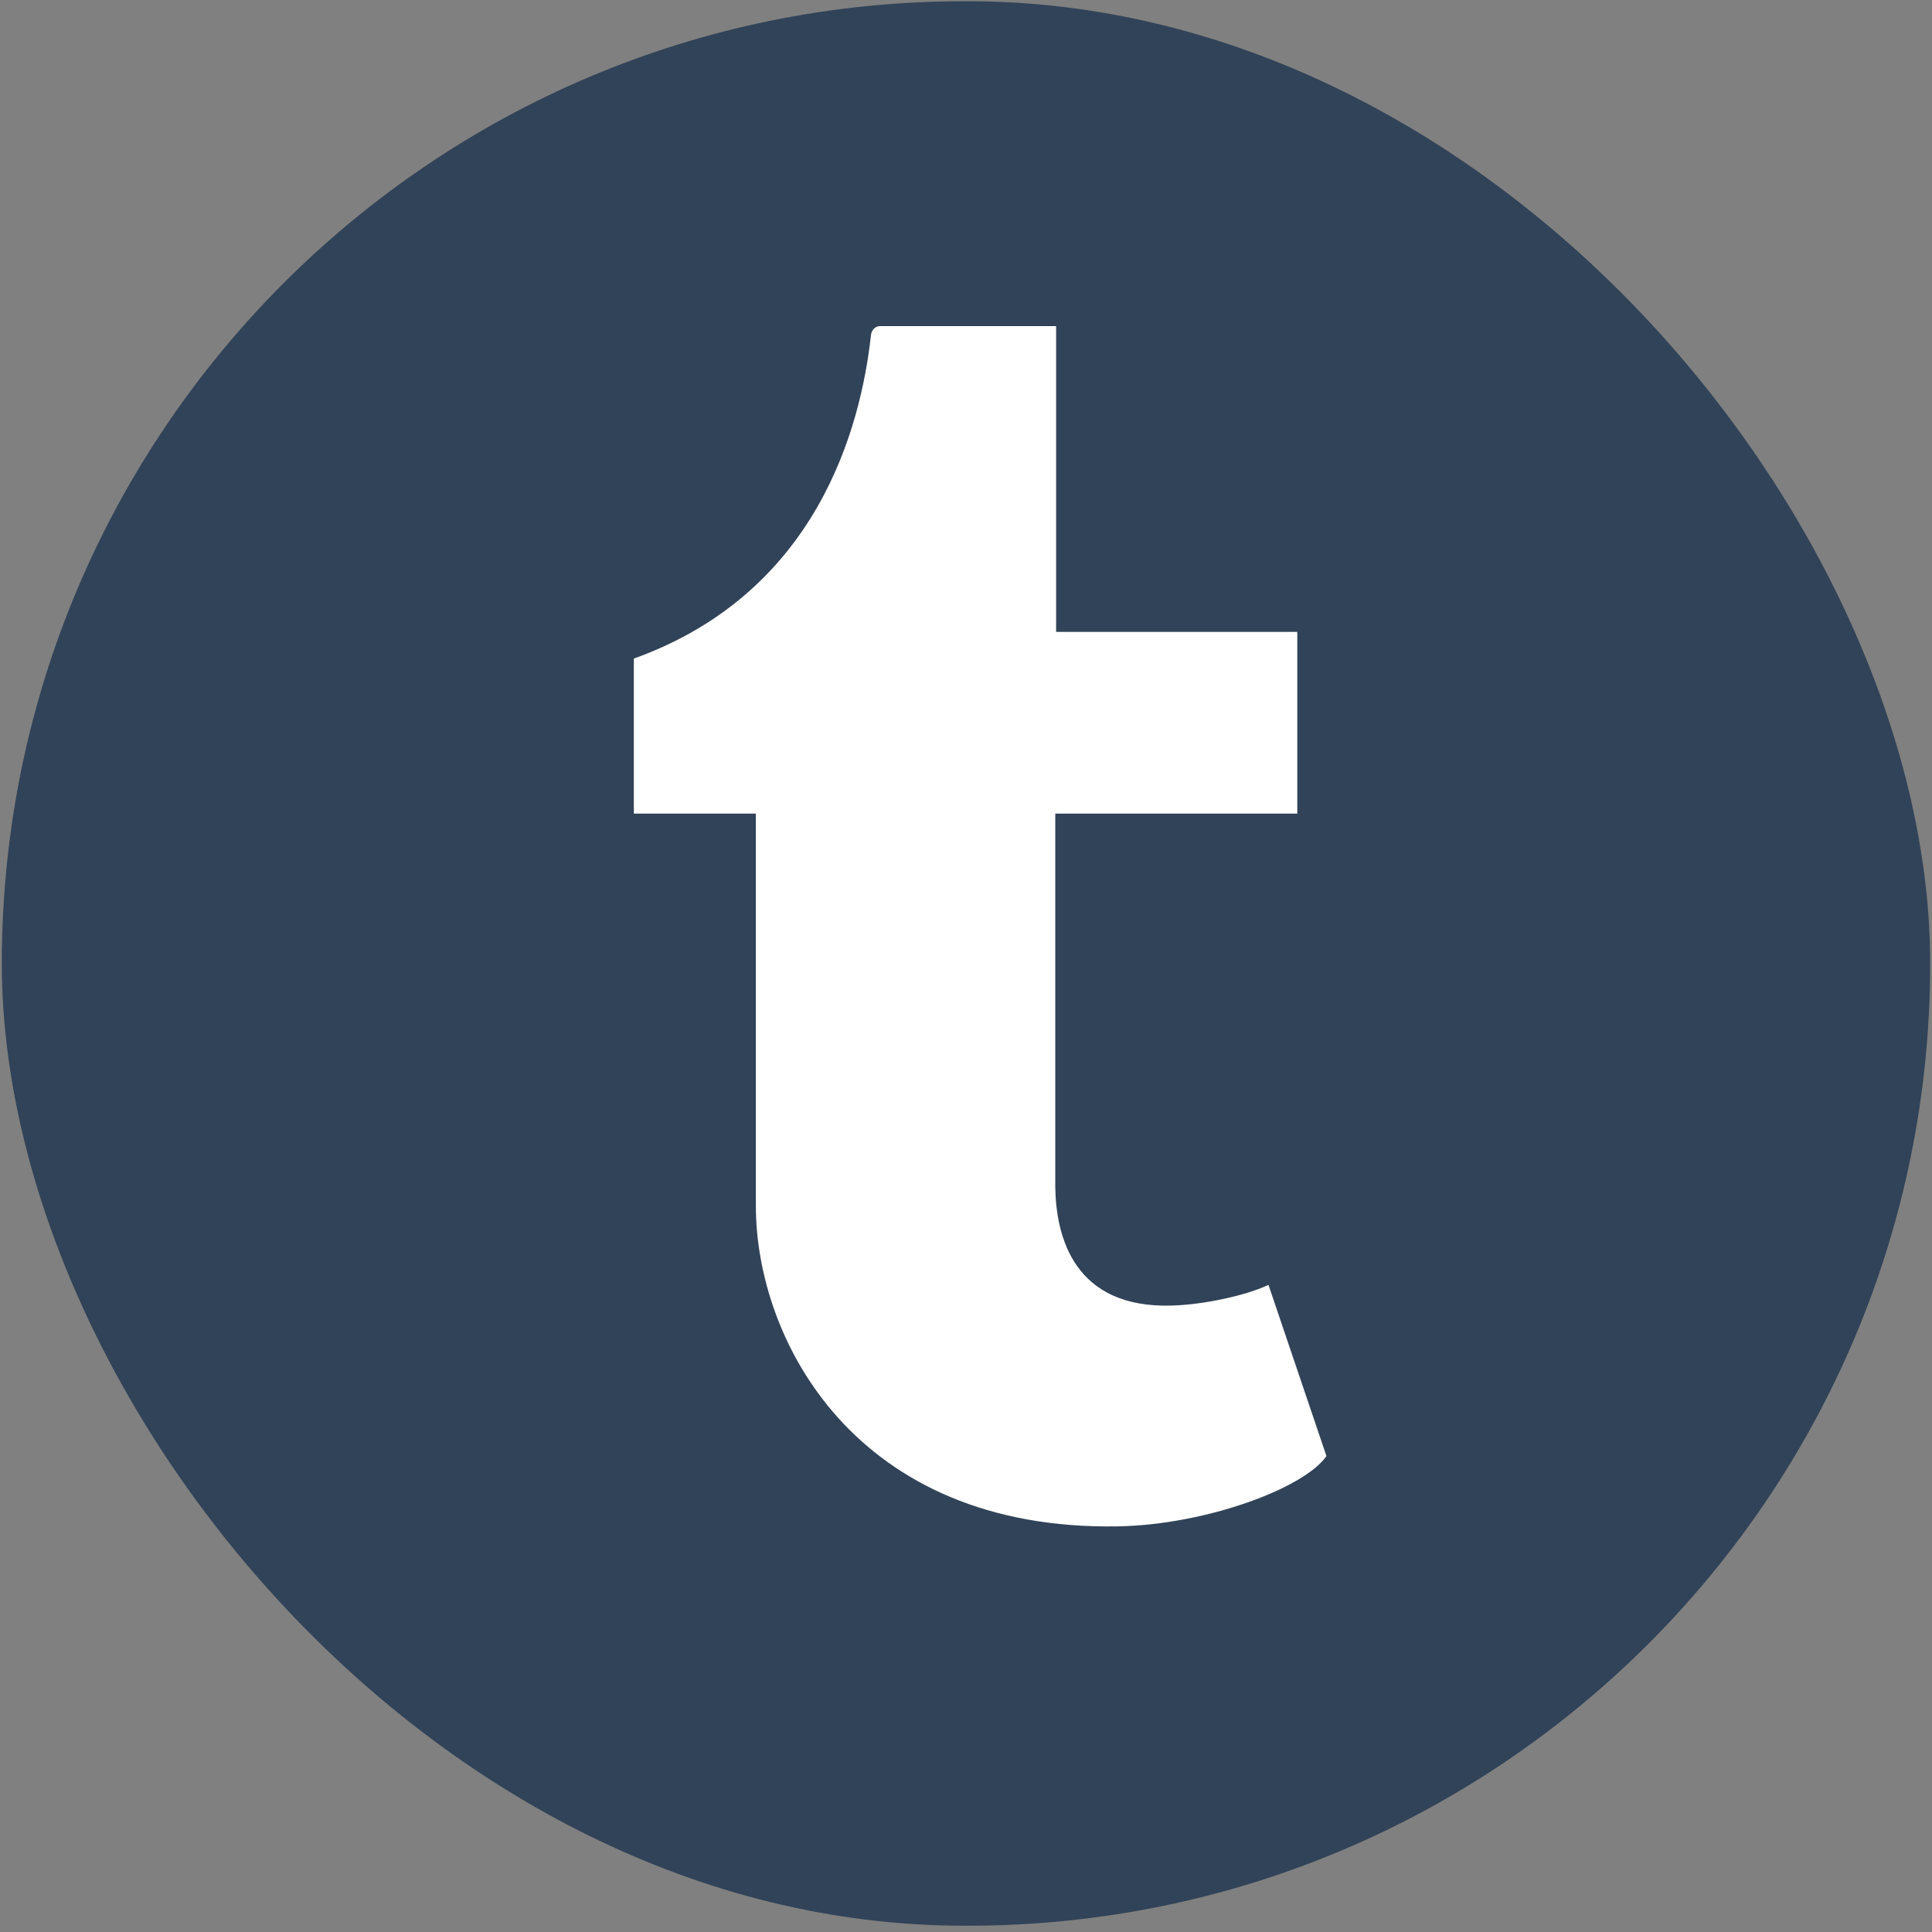 <svg width="32" height="32" viewBox="0 0 48 48" fill="none" xmlns="http://www.w3.org/2000/svg">
<rect x="0" y="0" width="48" height="48" fill="#808080" stroke="none"/>
<rect x="0.045" y="0.031" width="47.91" height="47.813" rx="23.907" fill="#314358"/>
<path d="M31.515 31.922C30.958 32.187 29.894 32.417 29.1 32.437C26.703 32.501 26.238 30.76 26.218 29.498V20.214H32.231V15.699H26.239V8.103C26.239 8.103 21.925 8.103 21.855 8.103C21.783 8.103 21.657 8.165 21.639 8.325C21.383 10.65 20.291 14.731 15.748 16.362V20.214H18.779V29.957C18.779 33.294 21.249 38.033 27.771 37.922C29.971 37.884 32.415 36.967 32.955 36.175L31.515 31.922Z" fill="white"/>
</svg>

